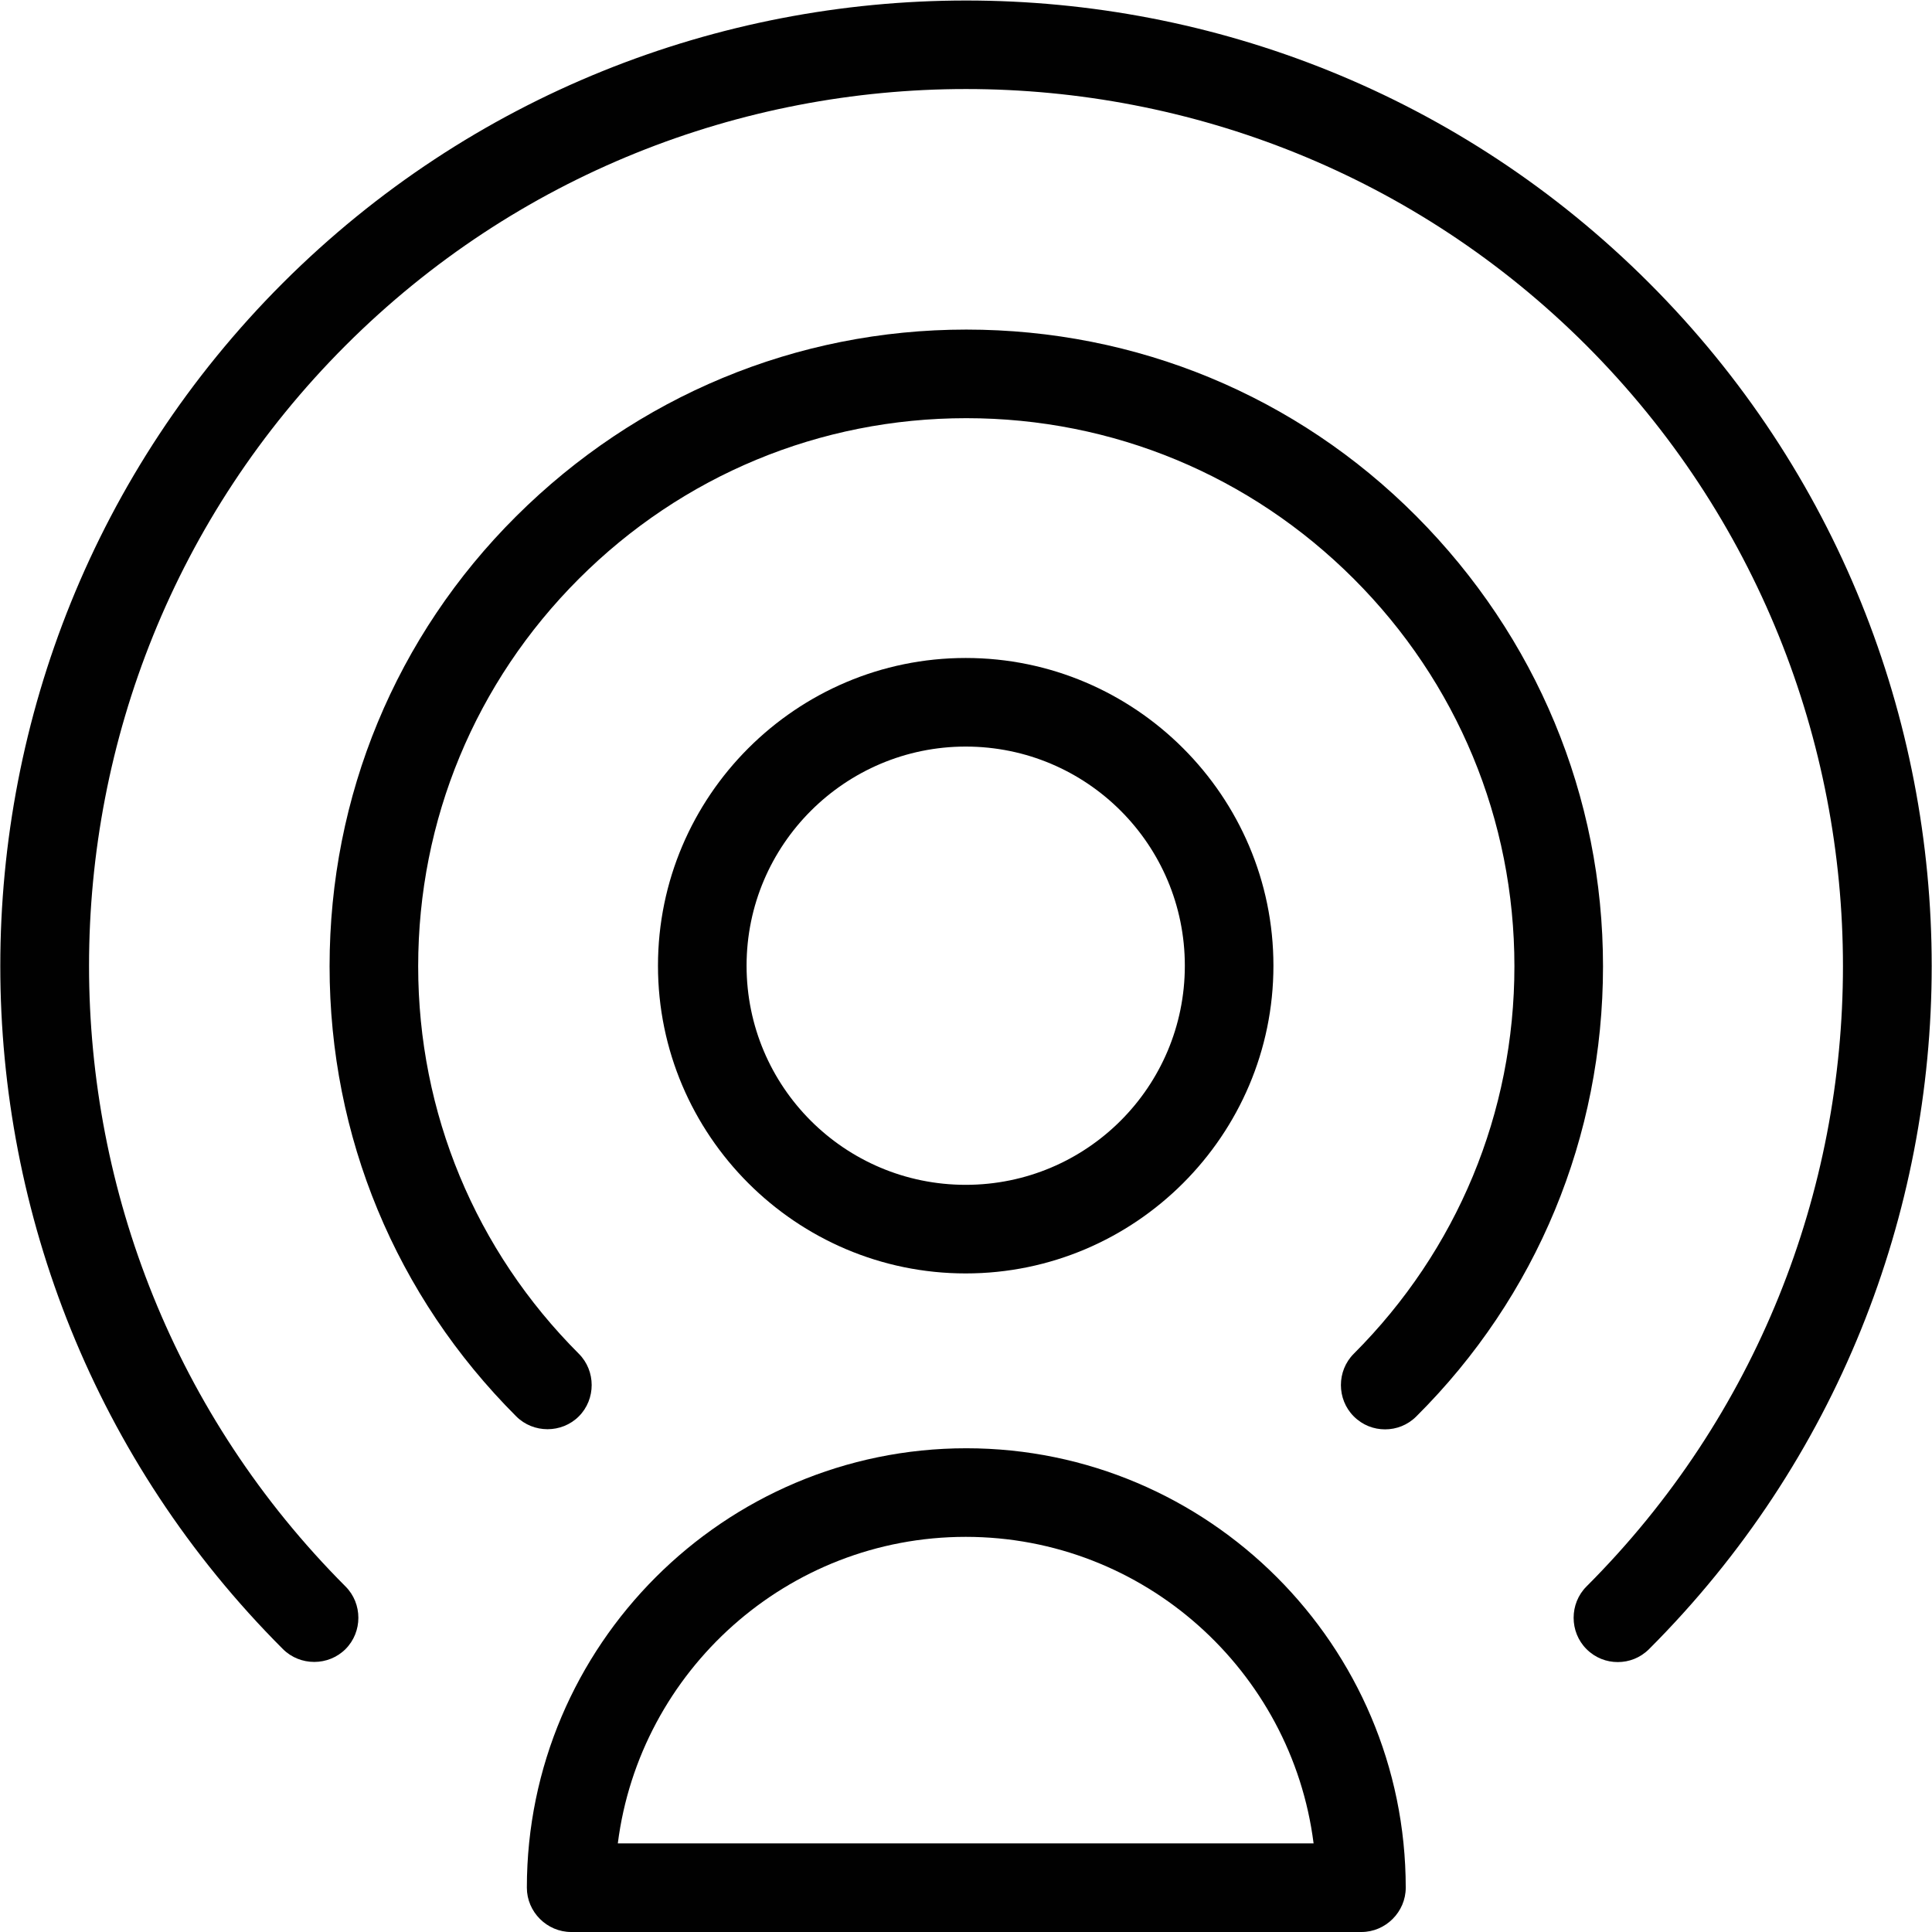 <?xml version="1.0" encoding="UTF-8"?>
<svg id="Layer_1" data-name="Layer 1" xmlns="http://www.w3.org/2000/svg" viewBox="0 0 32.71 32.71">
  <defs>
    <style>
      .cls-1 {
        fill: #010101;
      }
    </style>
  </defs>
  <g id="Interface-Essential___Share___user-signal-1" data-name="Interface-Essential / Share / user-signal-1">
    <g id="Group_365" data-name="Group 365">
      <g id="user-signal-1">
        <g id="Oval_217" data-name="Oval 217">
          <path class="cls-1" d="M16.35,21.56c-2.87,0-5.21-2.34-5.21-5.21s2.34-5.21,5.21-5.21,5.21,2.34,5.21,5.21-2.34,5.21-5.21,5.21Zm0-8.92c-2.04,0-3.71,1.66-3.71,3.71s1.66,3.71,3.71,3.71,3.71-1.66,3.71-3.71-1.66-3.71-3.71-3.71Z"/>
        </g>
        <g id="Shape_1655" data-name="Shape 1655">
          <path class="cls-1" d="M23.04,32.71H9.67c-.41,0-.75-.34-.75-.75,0-4.1,3.34-7.44,7.44-7.44s7.44,3.34,7.44,7.44c0,.41-.34,.75-.75,.75Zm-12.58-1.5h11.78c-.37-2.92-2.87-5.19-5.89-5.19s-5.52,2.27-5.89,5.19Z"/>
        </g>
        <g id="Shape_1656" data-name="Shape 1656">
          <path class="cls-1" d="M23.45,24.2c-.19,0-.38-.07-.53-.22-.29-.29-.29-.77,0-1.06,1.75-1.75,2.72-4.08,2.72-6.56s-.97-4.81-2.72-6.56-4.08-2.72-6.56-2.72-4.81,.97-6.56,2.72-2.72,4.08-2.72,6.56,.97,4.81,2.72,6.56c.29,.29,.29,.77,0,1.06s-.77,.29-1.06,0c-2.04-2.04-3.16-4.74-3.16-7.62s1.12-5.59,3.16-7.62,4.74-3.16,7.62-3.16,5.59,1.12,7.62,3.16,3.16,4.74,3.16,7.62-1.12,5.59-3.16,7.62c-.15,.15-.34,.22-.53,.22Z"/>
        </g>
        <g id="Shape_1657" data-name="Shape 1657">
          <path class="cls-1" d="M27.39,28.14c-.19,0-.38-.07-.53-.22-.29-.29-.29-.77,0-1.06,5.79-5.79,5.79-15.21,0-21.01C21.07,.06,11.64,.06,5.85,5.85,.06,11.64,.06,21.06,5.85,26.86c.29,.29,.29,.77,0,1.06s-.77,.29-1.06,0c-6.38-6.38-6.38-16.75,0-23.13C11.17-1.58,21.54-1.59,27.92,4.79c6.38,6.38,6.38,16.75,0,23.13-.15,.15-.34,.22-.53,.22Z"/>
        </g>
      </g>
    </g>
  </g>
</svg>
